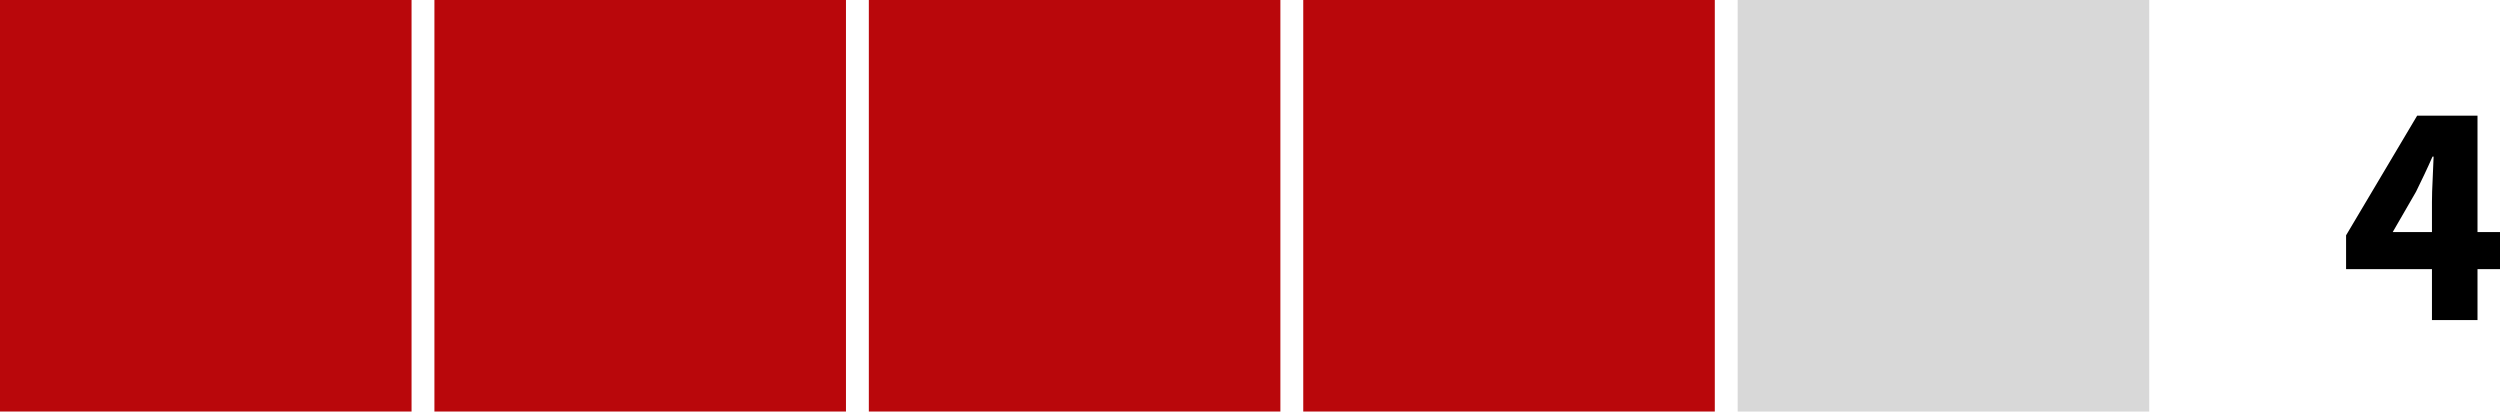 <svg xmlns="http://www.w3.org/2000/svg" width="218.684" height="36" viewBox="0 0 218.684 36">
  <g id="グループ_709" data-name="グループ 709" transform="translate(-1091 -5334)">
    <path id="パス_1516" data-name="パス 1516" d="M.732,0V-10.32q0-.84.06-1.98t.084-2H.78q-.336.768-.7,1.536T-.66-11.232L-2.7-7.7H6.684v3.24H-6.78V-7.416L-.564-17.88h5.28V0Z" transform="translate(1303 5362)"/>
    <rect id="長方形_413" data-name="長方形 413" width="36" height="36" transform="translate(1091 5334)" fill="#b9070b"/>
    <rect id="長方形_408" data-name="長方形 408" width="36" height="36" transform="translate(1167 5334)" fill="#b9070b"/>
    <rect id="長方形_409" data-name="長方形 409" width="36" height="36" transform="translate(1129 5334)" fill="#b9070b"/>
    <rect id="長方形_410" data-name="長方形 410" width="36" height="36" transform="translate(1205 5334)" fill="#b9070b"/>
    <rect id="長方形_411" data-name="長方形 411" width="36" height="36" transform="translate(1243 5334)" fill="#d8d8d8"/>
  </g>
</svg>
